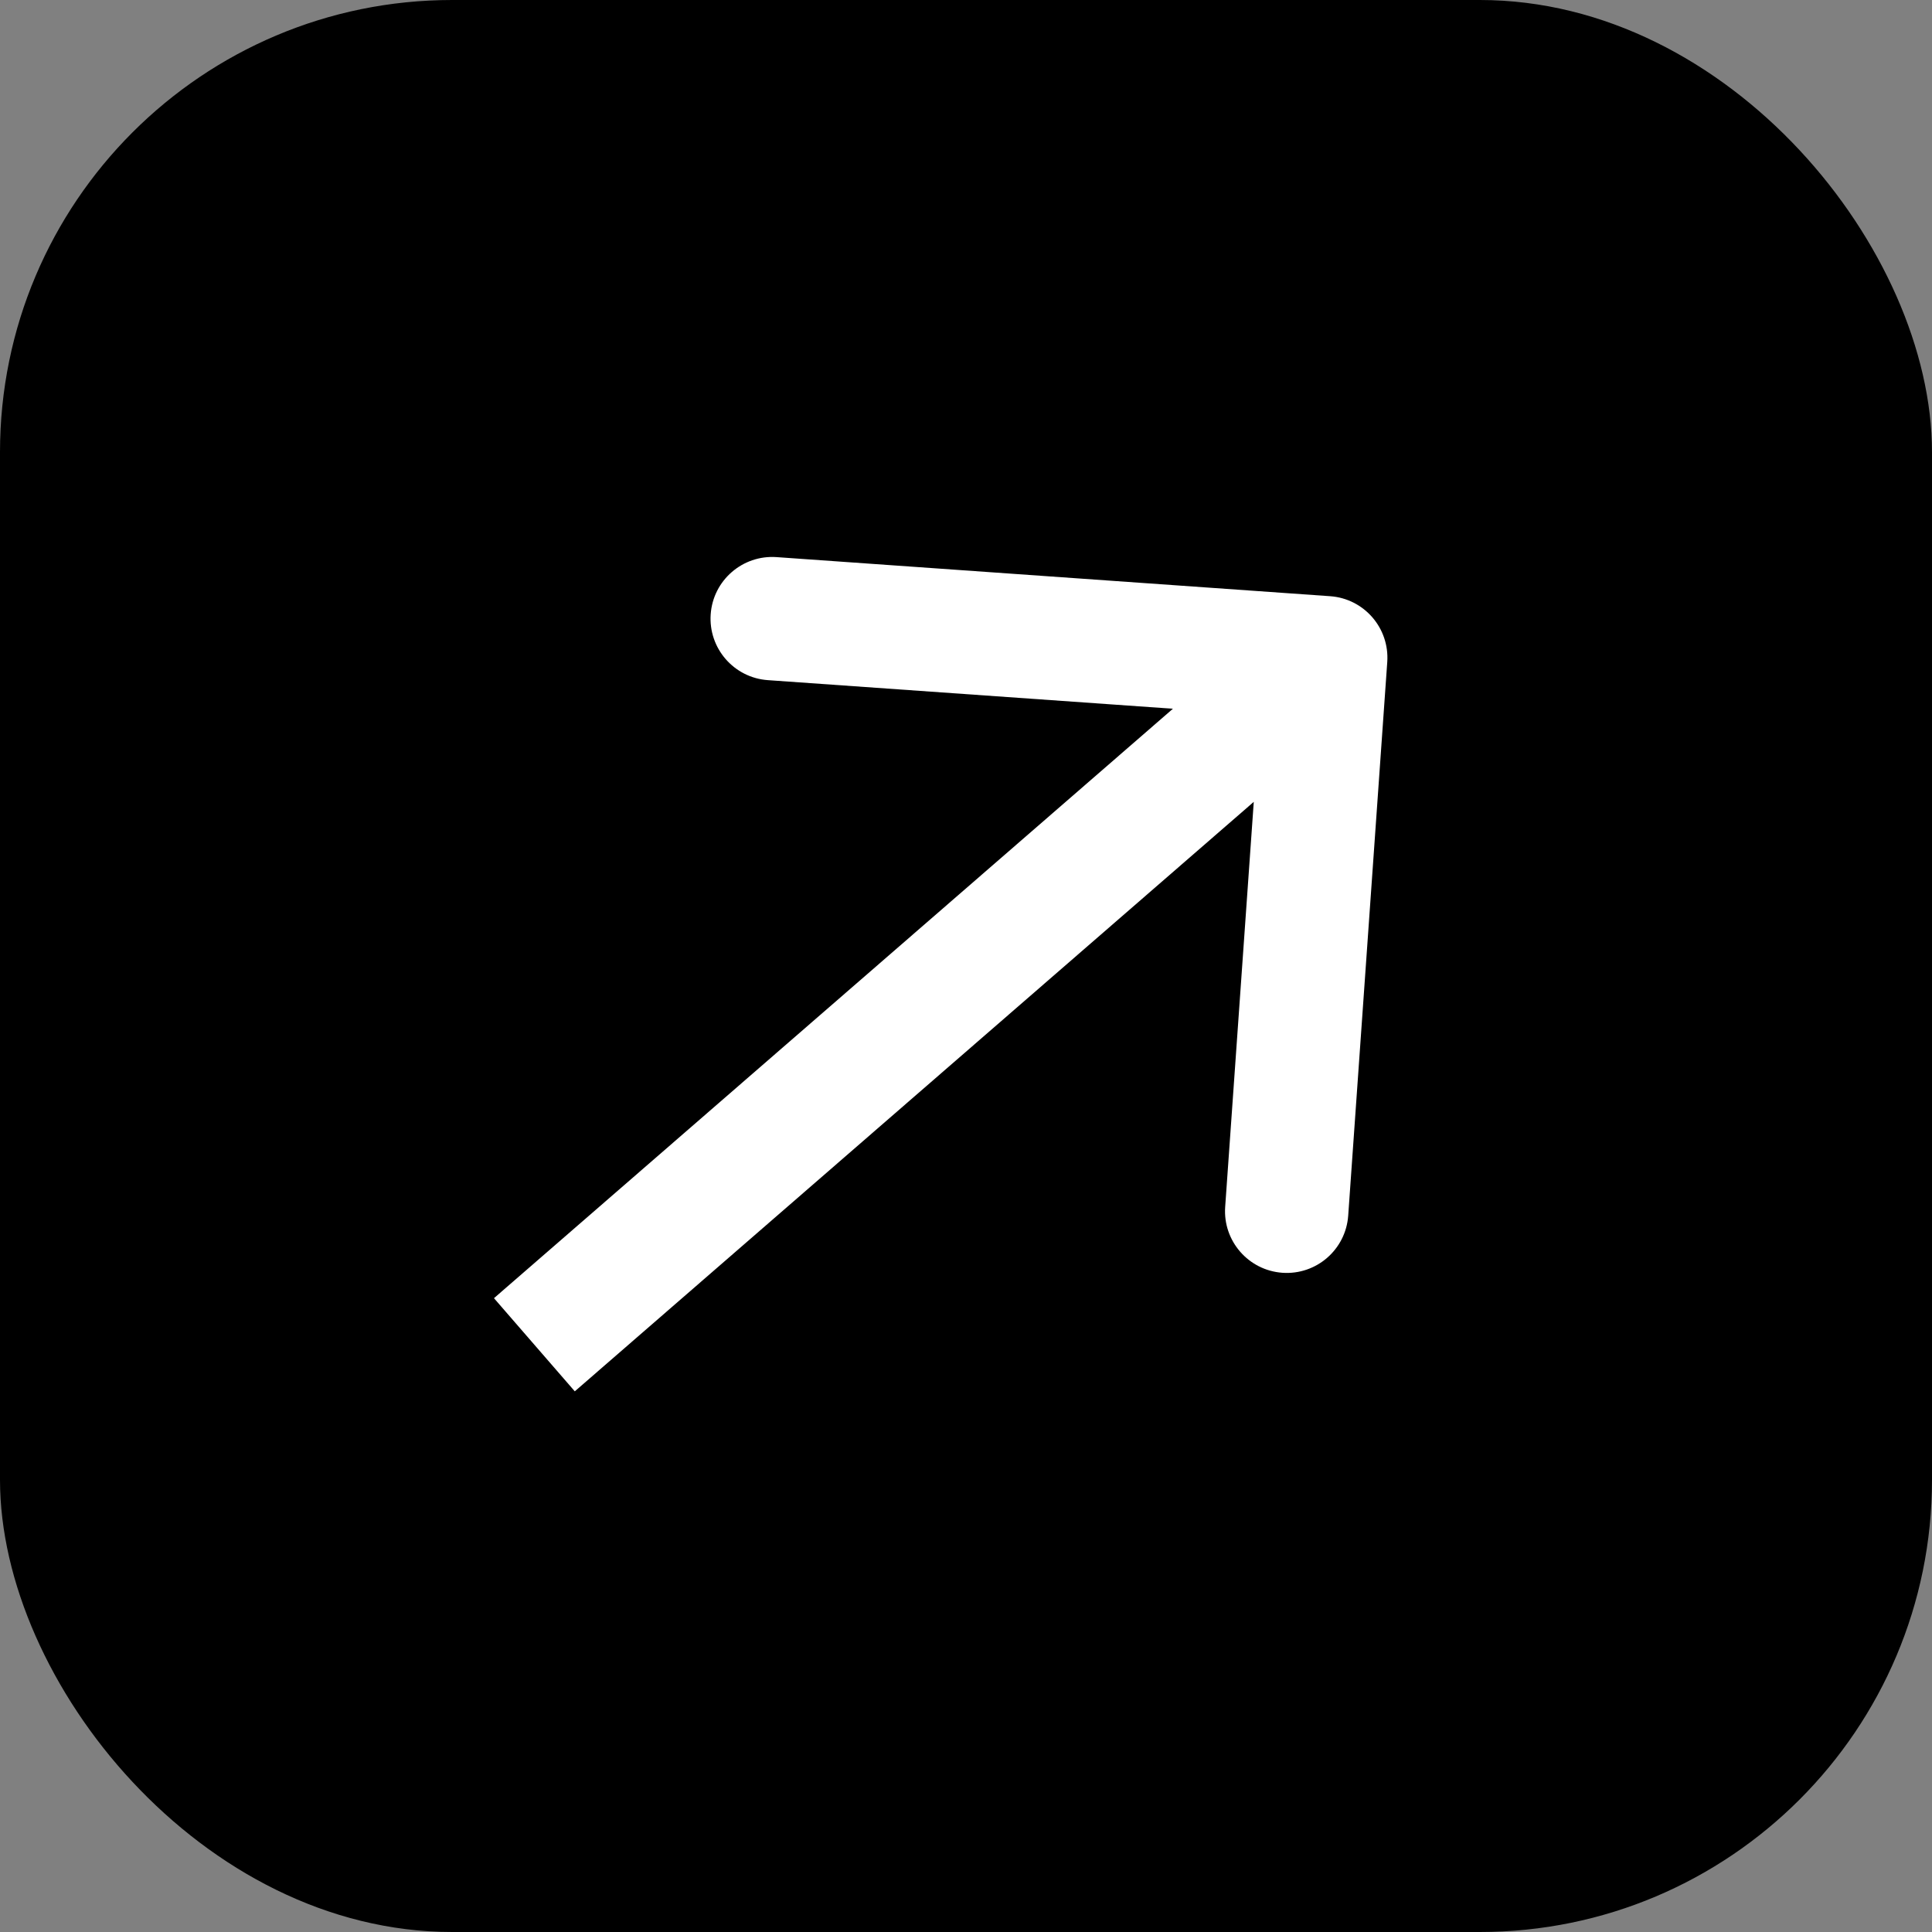 <?xml version="1.0" encoding="UTF-8"?> <svg xmlns="http://www.w3.org/2000/svg" width="47" height="47" viewBox="0 0 47 47" fill="none"><rect x="0" y="0" width="47" height="47" fill="#808080" stroke="none"/><rect width="47" height="47" rx="11" fill="black"></rect><path d="M33.748 16.106C33.806 15.279 33.184 14.562 32.358 14.504L18.891 13.553C18.065 13.495 17.347 14.118 17.289 14.944C17.231 15.771 17.854 16.488 18.68 16.546L30.65 17.391L29.805 29.361C29.747 30.187 30.37 30.904 31.196 30.963C32.023 31.021 32.74 30.398 32.798 29.572L33.748 16.106ZM13 32.714L13.983 33.847L33.235 17.133L32.252 16L31.269 14.867L12.017 31.581L13 32.714Z" fill="white"></path></svg> 